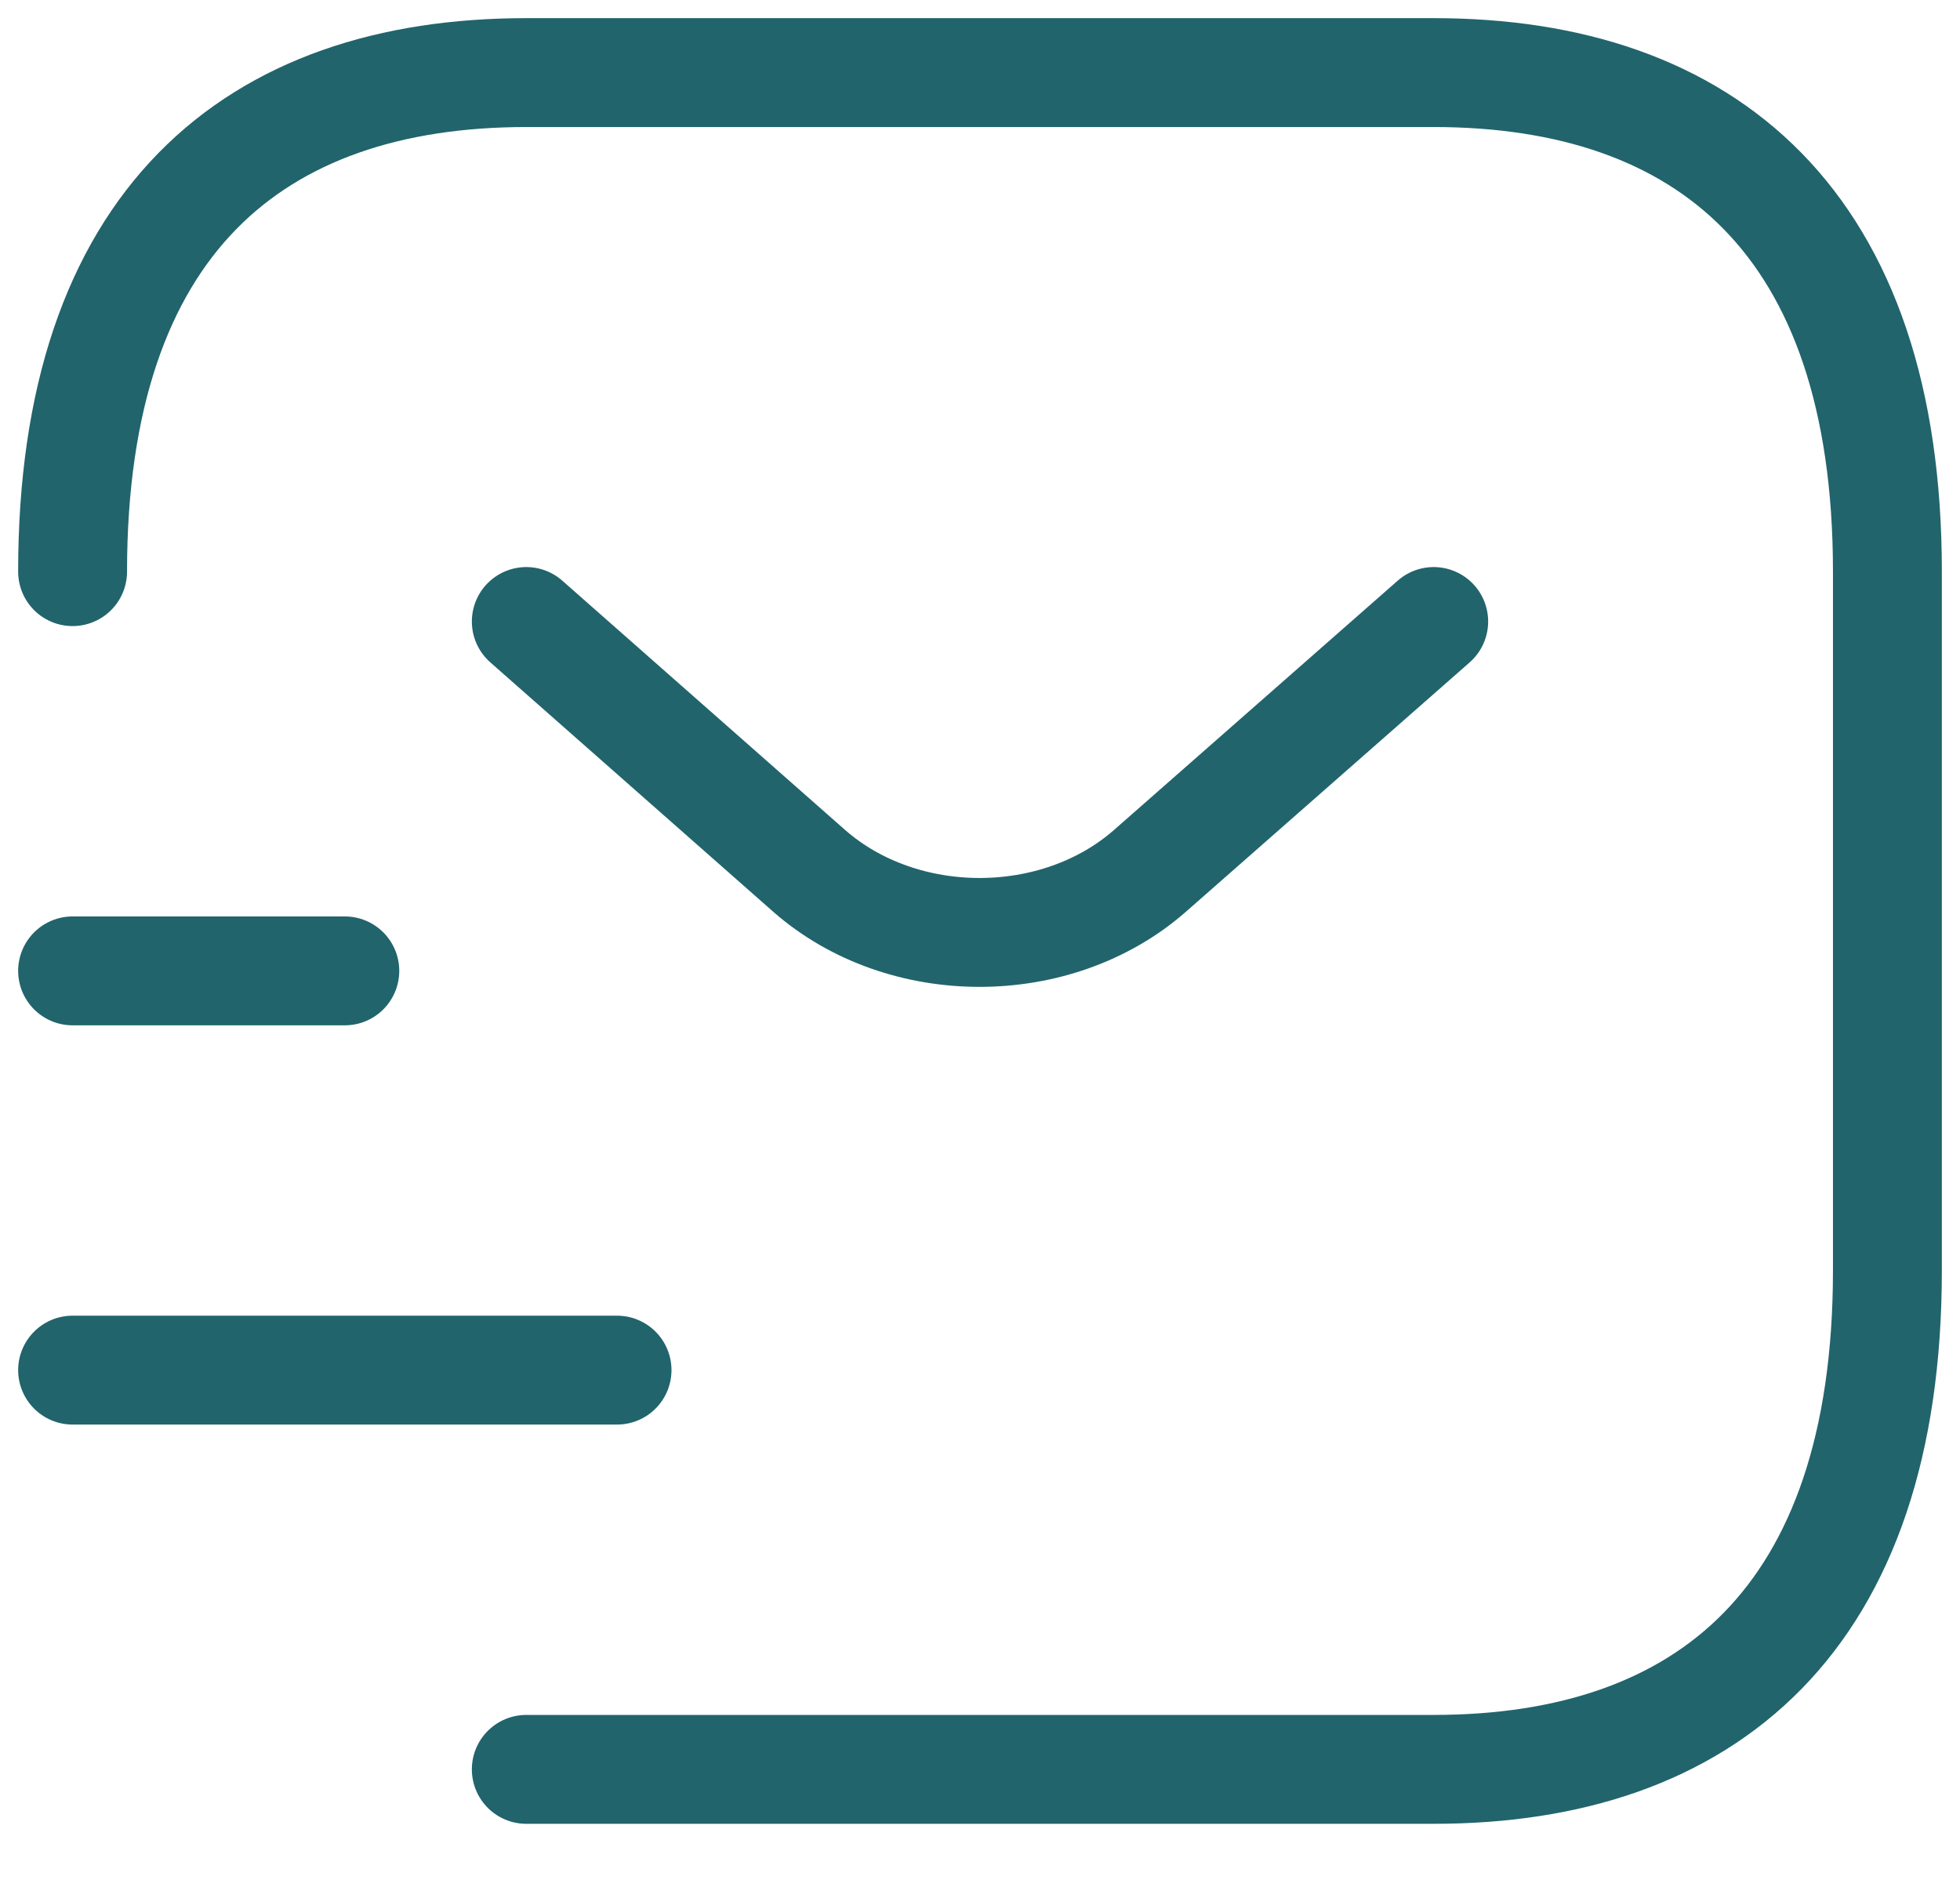 <?xml version="1.0" encoding="utf-8"?>
<svg xmlns="http://www.w3.org/2000/svg" fill="none" height="100%" overflow="visible" preserveAspectRatio="none" style="display: block;" viewBox="0 0 27 26" width="100%">
<path d="M1 7.875C1 3.062 3.5 1 7.25 1H19.75C23.5 1 26 3.062 26 7.875V17.5C26 22.312 23.5 24.375 19.75 24.375H7.25M19.75 8.562L15.838 12C14.55 13.127 12.438 13.127 11.15 12L7.25 8.562M1 18.875H8.5M1 13.375H4.75" id="icon" stroke="#21646C" stroke-linecap="round" stroke-linejoin="round" stroke-width="1.5"/>
</svg>